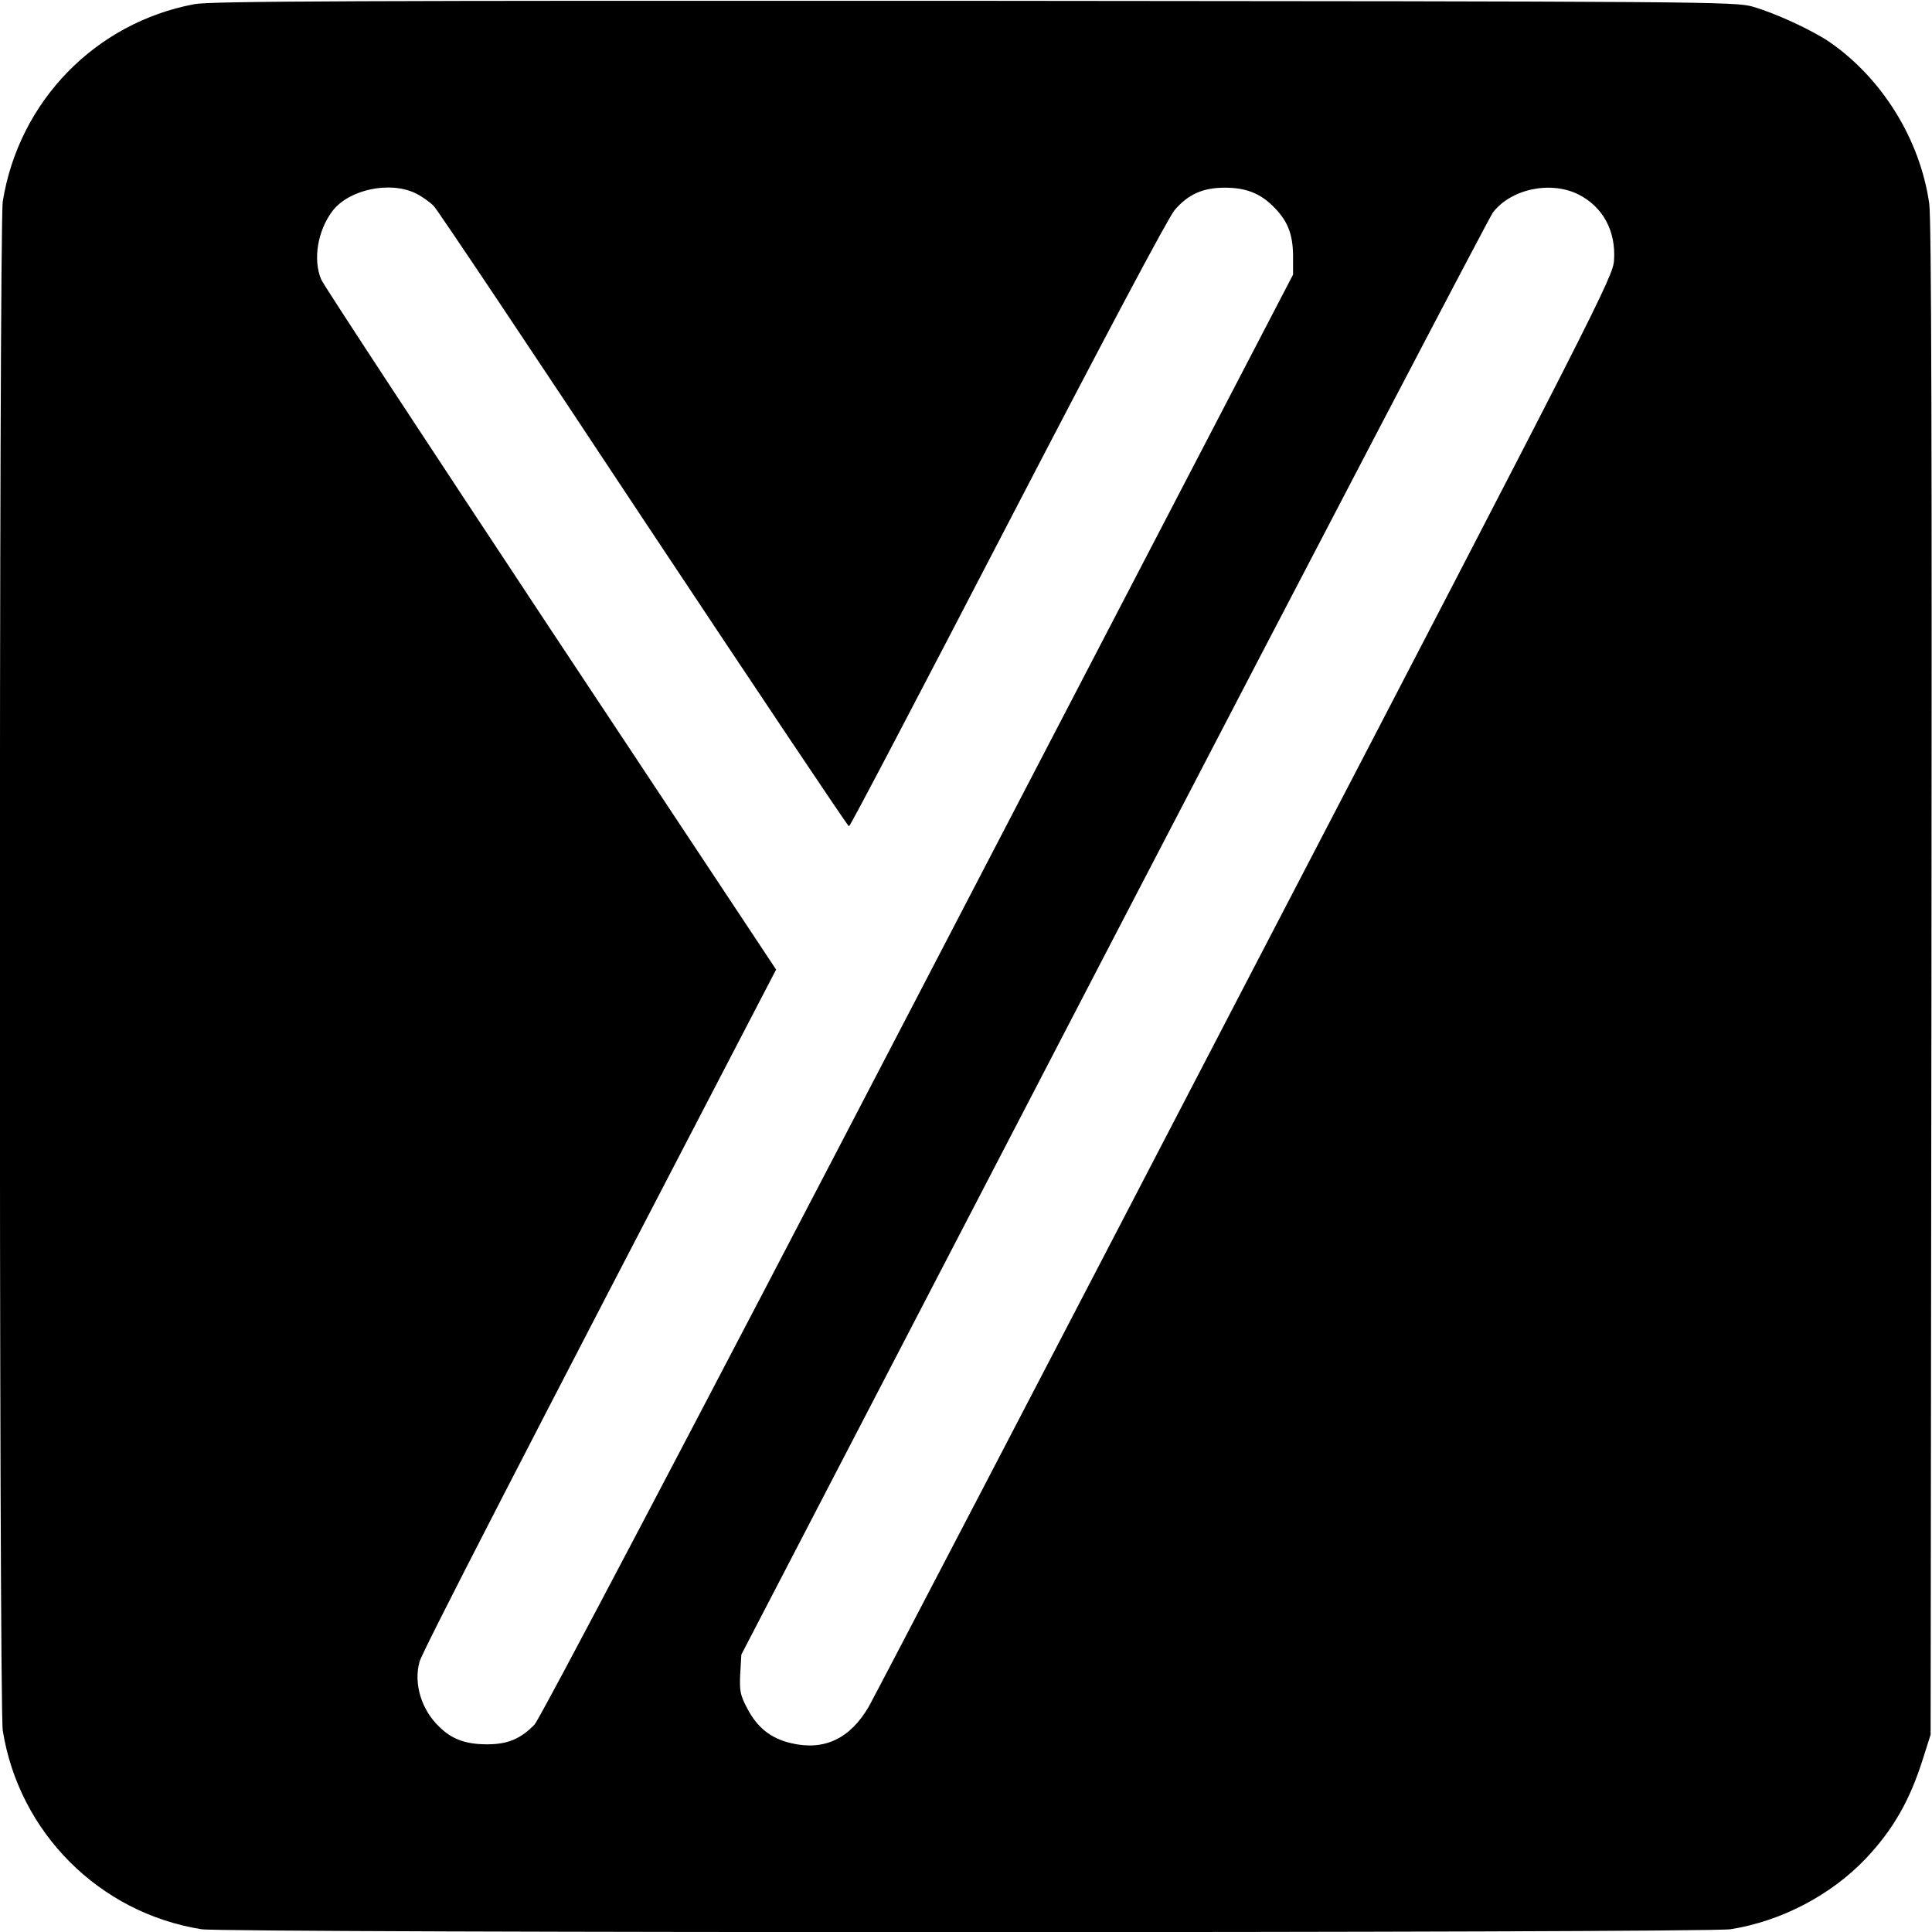 <?xml version="1.0" standalone="no"?>
<!DOCTYPE svg PUBLIC "-//W3C//DTD SVG 20010904//EN"
 "http://www.w3.org/TR/2001/REC-SVG-20010904/DTD/svg10.dtd">
<svg version="1.0" xmlns="http://www.w3.org/2000/svg"
 width="700pt" height="700pt" viewBox="0 0 700 700"
 preserveAspectRatio="xMidYMid meet">
<g transform="translate(0,700) scale(0.1,-0.1)"
fill="#000000" stroke="none">
<path d="M705 6985 c-360 -67 -637 -353 -695 -715 -14 -90 -14 -5450 0 -5540
59 -370 350 -661 720 -720 90 -14 5450 -14 5540 0 184 29 365 124 491 257 98
104 159 210 206 360 l28 88 3 2735 c2 1944 0 2757 -8 2812 -33 233 -171 455
-363 587 -64 43 -196 104 -277 127 -63 18 -168 19 -2820 21 -2234 1 -2768 -1
-2825 -12z m800 -685 c23 -11 53 -32 67 -47 15 -16 357 -527 761 -1138 405
-610 739 -1109 743 -1109 5 1 263 494 575 1095 352 678 582 1111 605 1138 49
57 102 81 182 81 73 0 124 -19 170 -63 56 -53 76 -102 77 -182 l0 -70 -1358
-2610 c-832 -1599 -1371 -2623 -1390 -2643 -50 -52 -97 -72 -172 -72 -77 0
-127 18 -173 63 -65 62 -94 156 -72 236 9 35 359 715 1242 2412 l50 96 -818
1234 c-449 679 -823 1248 -830 1266 -31 72 -13 178 41 249 59 77 207 109 300
64z m4215 -5 c88 -45 135 -132 128 -238 -4 -60 -49 -150 -1333 -2617 -730
-1405 -1346 -2586 -1367 -2623 -68 -117 -162 -161 -281 -133 -74 17 -124 57
-160 127 -25 47 -28 63 -25 124 l4 70 1348 2595 c742 1427 1361 2611 1375
2630 66 86 210 116 311 65z"/>
</g>
</svg>
